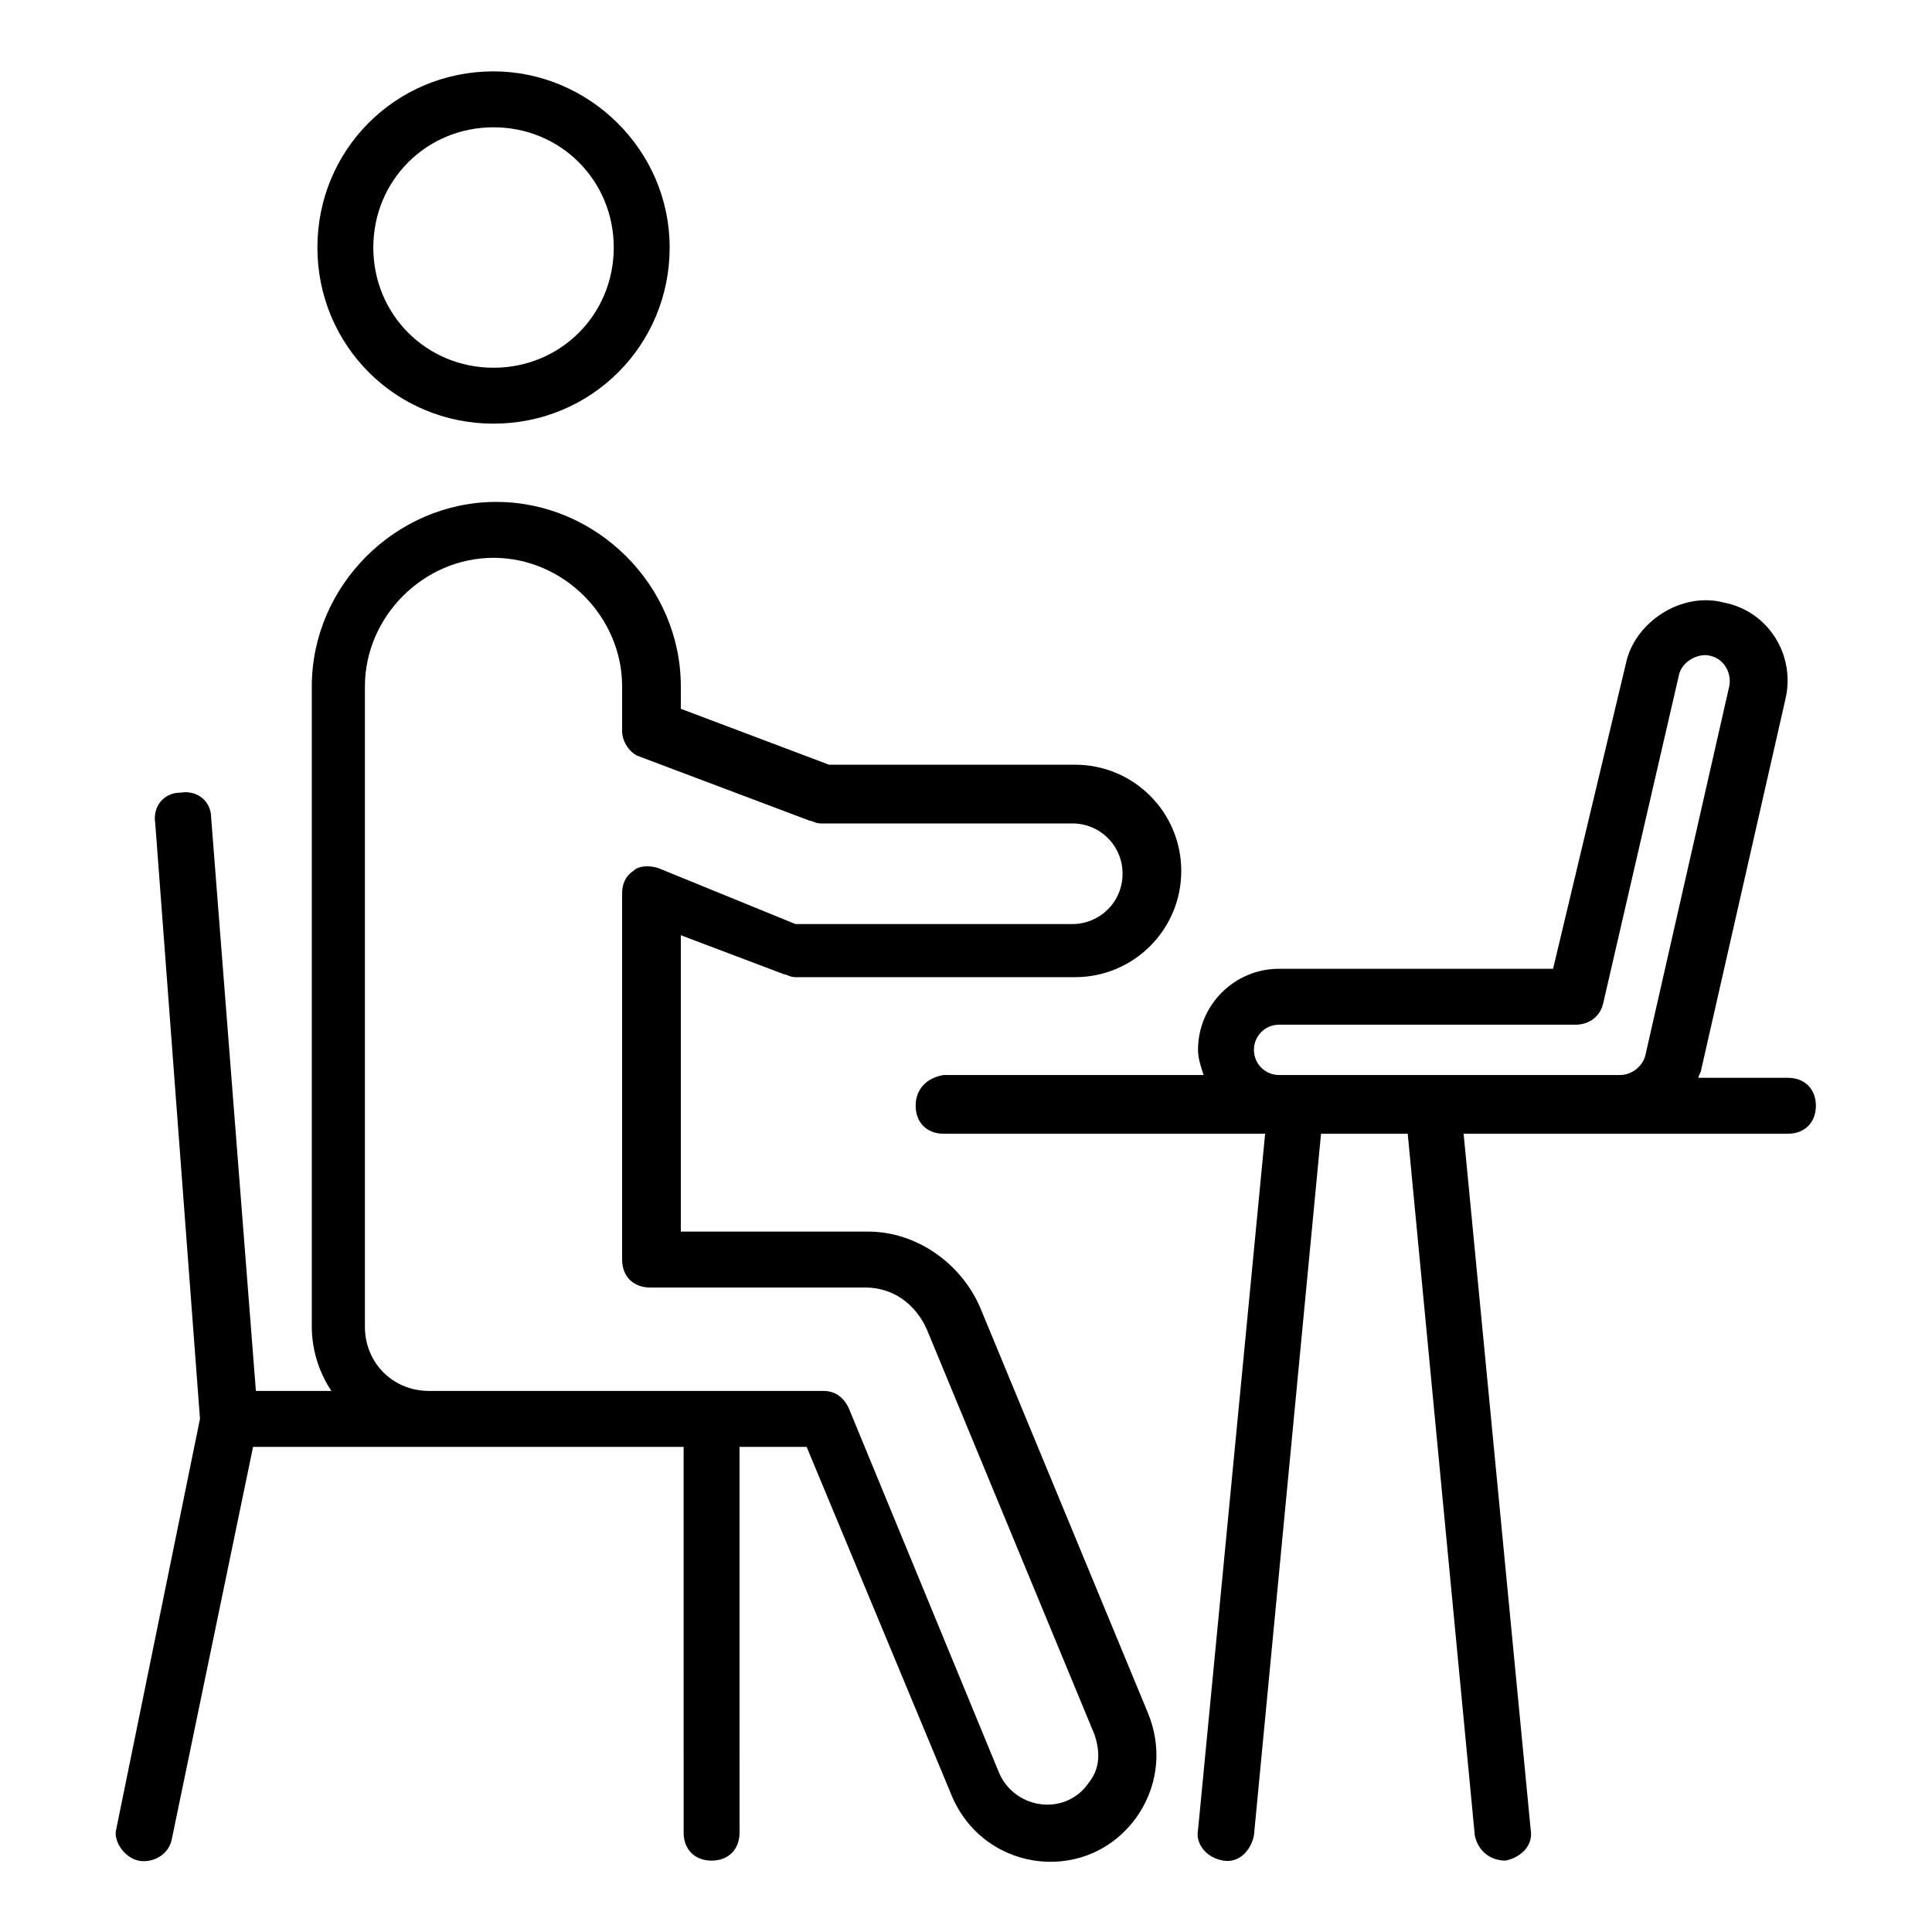 <?xml version="1.0" encoding="UTF-8"?>
<!-- Uploaded to: SVG Repo, www.svgrepo.com, Generator: SVG Repo Mixer Tools -->
<svg fill="#000000" width="800px" height="800px" version="1.1" viewBox="144 144 512 512" xmlns="http://www.w3.org/2000/svg">
 <g>
  <path d="m274.79 256.27c25.93 0 46.676-20.746 46.676-46.676 0.004-25.934-21.484-46.68-46.676-46.68-25.93 0-46.676 20.746-46.676 46.676 0 25.934 20.746 46.68 46.676 46.68zm0-78.535c17.781 0 31.859 14.078 31.859 31.859s-14.078 31.859-31.859 31.859-31.859-14.078-31.859-31.859c0.004-17.785 14.078-31.859 31.859-31.859z"/>
  <path d="m180.69 637.09c3.703 0.742 8.148-1.48 8.891-5.926l21.484-103.73h114.1l0.004 102.24c0 4.445 2.965 7.41 7.41 7.41s7.41-2.965 7.41-7.41l-0.004-102.24h17.781l38.527 92.613c8.891 20.746 37.043 23.707 49.641 4.445 5.188-8.148 5.926-17.781 2.223-26.672l-44.453-107.43c-5.188-11.855-17.039-20.004-29.637-20.004h-49.641v-78.539l27.414 10.371c0.742 0 1.48 0.742 2.965 0.742h74.09c15.559 0 28.152-12.594 28.152-28.152s-12.594-28.152-28.152-28.152h-65.199l-39.266-14.816-0.004-5.93c0-26.672-22.227-48.898-48.898-48.898s-48.898 22.227-48.898 48.898v169.66c0 6.668 2.223 12.594 5.188 17.039h-20.004l-11.855-151.88c0-4.445-3.703-7.41-8.148-6.668-4.445 0-7.41 3.703-6.668 8.148l11.855 157.81-22.227 108.91c-0.746 2.965 2.219 7.41 5.922 8.152zm60.016-311.18c0-18.523 15.559-34.082 34.082-34.082 18.523 0 34.082 15.559 34.082 34.082v11.855c0 2.965 2.223 5.926 4.445 6.668l45.195 17.039c0.742 0 1.48 0.742 2.965 0.742h66.68c7.41 0 13.336 5.926 13.336 13.336 0 7.41-5.926 13.336-13.336 13.336h-73.348l-36.309-14.82c-2.223-0.742-5.188-0.742-6.668 0.742-2.223 1.48-2.965 3.703-2.965 5.926v97.059c0 4.445 2.965 7.41 7.41 7.41h57.051c7.41 0 13.336 4.445 16.301 11.113l44.453 107.43c1.48 4.445 1.48 8.891-1.48 12.594-5.926 8.891-19.262 7.41-23.707-2.223l-40.008-97.059c-1.48-2.965-3.703-4.445-6.668-4.445h-104.47c-9.633 0-17.039-7.41-17.039-17.039z"/>
  <path d="m386.66 437.04c0 4.445 2.965 7.41 7.41 7.41h85.203l-17.781 184.48c-0.742 3.703 2.223 7.41 6.668 8.148 4.445 0.742 7.41-2.965 8.148-6.668l17.781-185.96h22.969l17.781 185.96c0.742 3.703 3.703 6.668 8.148 6.668 3.703-0.742 7.41-3.703 6.668-8.148l-17.781-184.48h85.945c4.445 0 7.41-2.965 7.41-7.41 0-4.445-2.965-7.41-7.41-7.41h-23.707c0-0.742 0.742-1.48 0.742-2.223l22.227-97.797c2.965-11.855-4.445-23.707-16.301-25.93-11.113-2.965-23.707 5.188-25.93 16.301l-19.27 80.754h-72.609c-11.855 0-21.484 9.633-21.484 21.484 0 2.223 0.742 4.445 1.48 6.668h-68.902c-4.445 0.742-7.406 3.707-7.406 8.152zm96.316-21.484h78.535c3.703 0 6.668-2.223 7.41-5.926l20.004-86.684c0.742-3.703 5.188-5.926 8.148-5.188 3.703 0.742 5.926 4.445 5.188 8.148l-22.227 97.797c-0.742 2.965-3.703 5.188-6.668 5.188h-90.391c-3.703 0-6.668-2.965-6.668-6.668 0-3.707 2.961-6.668 6.668-6.668z"/>
 </g>
</svg>